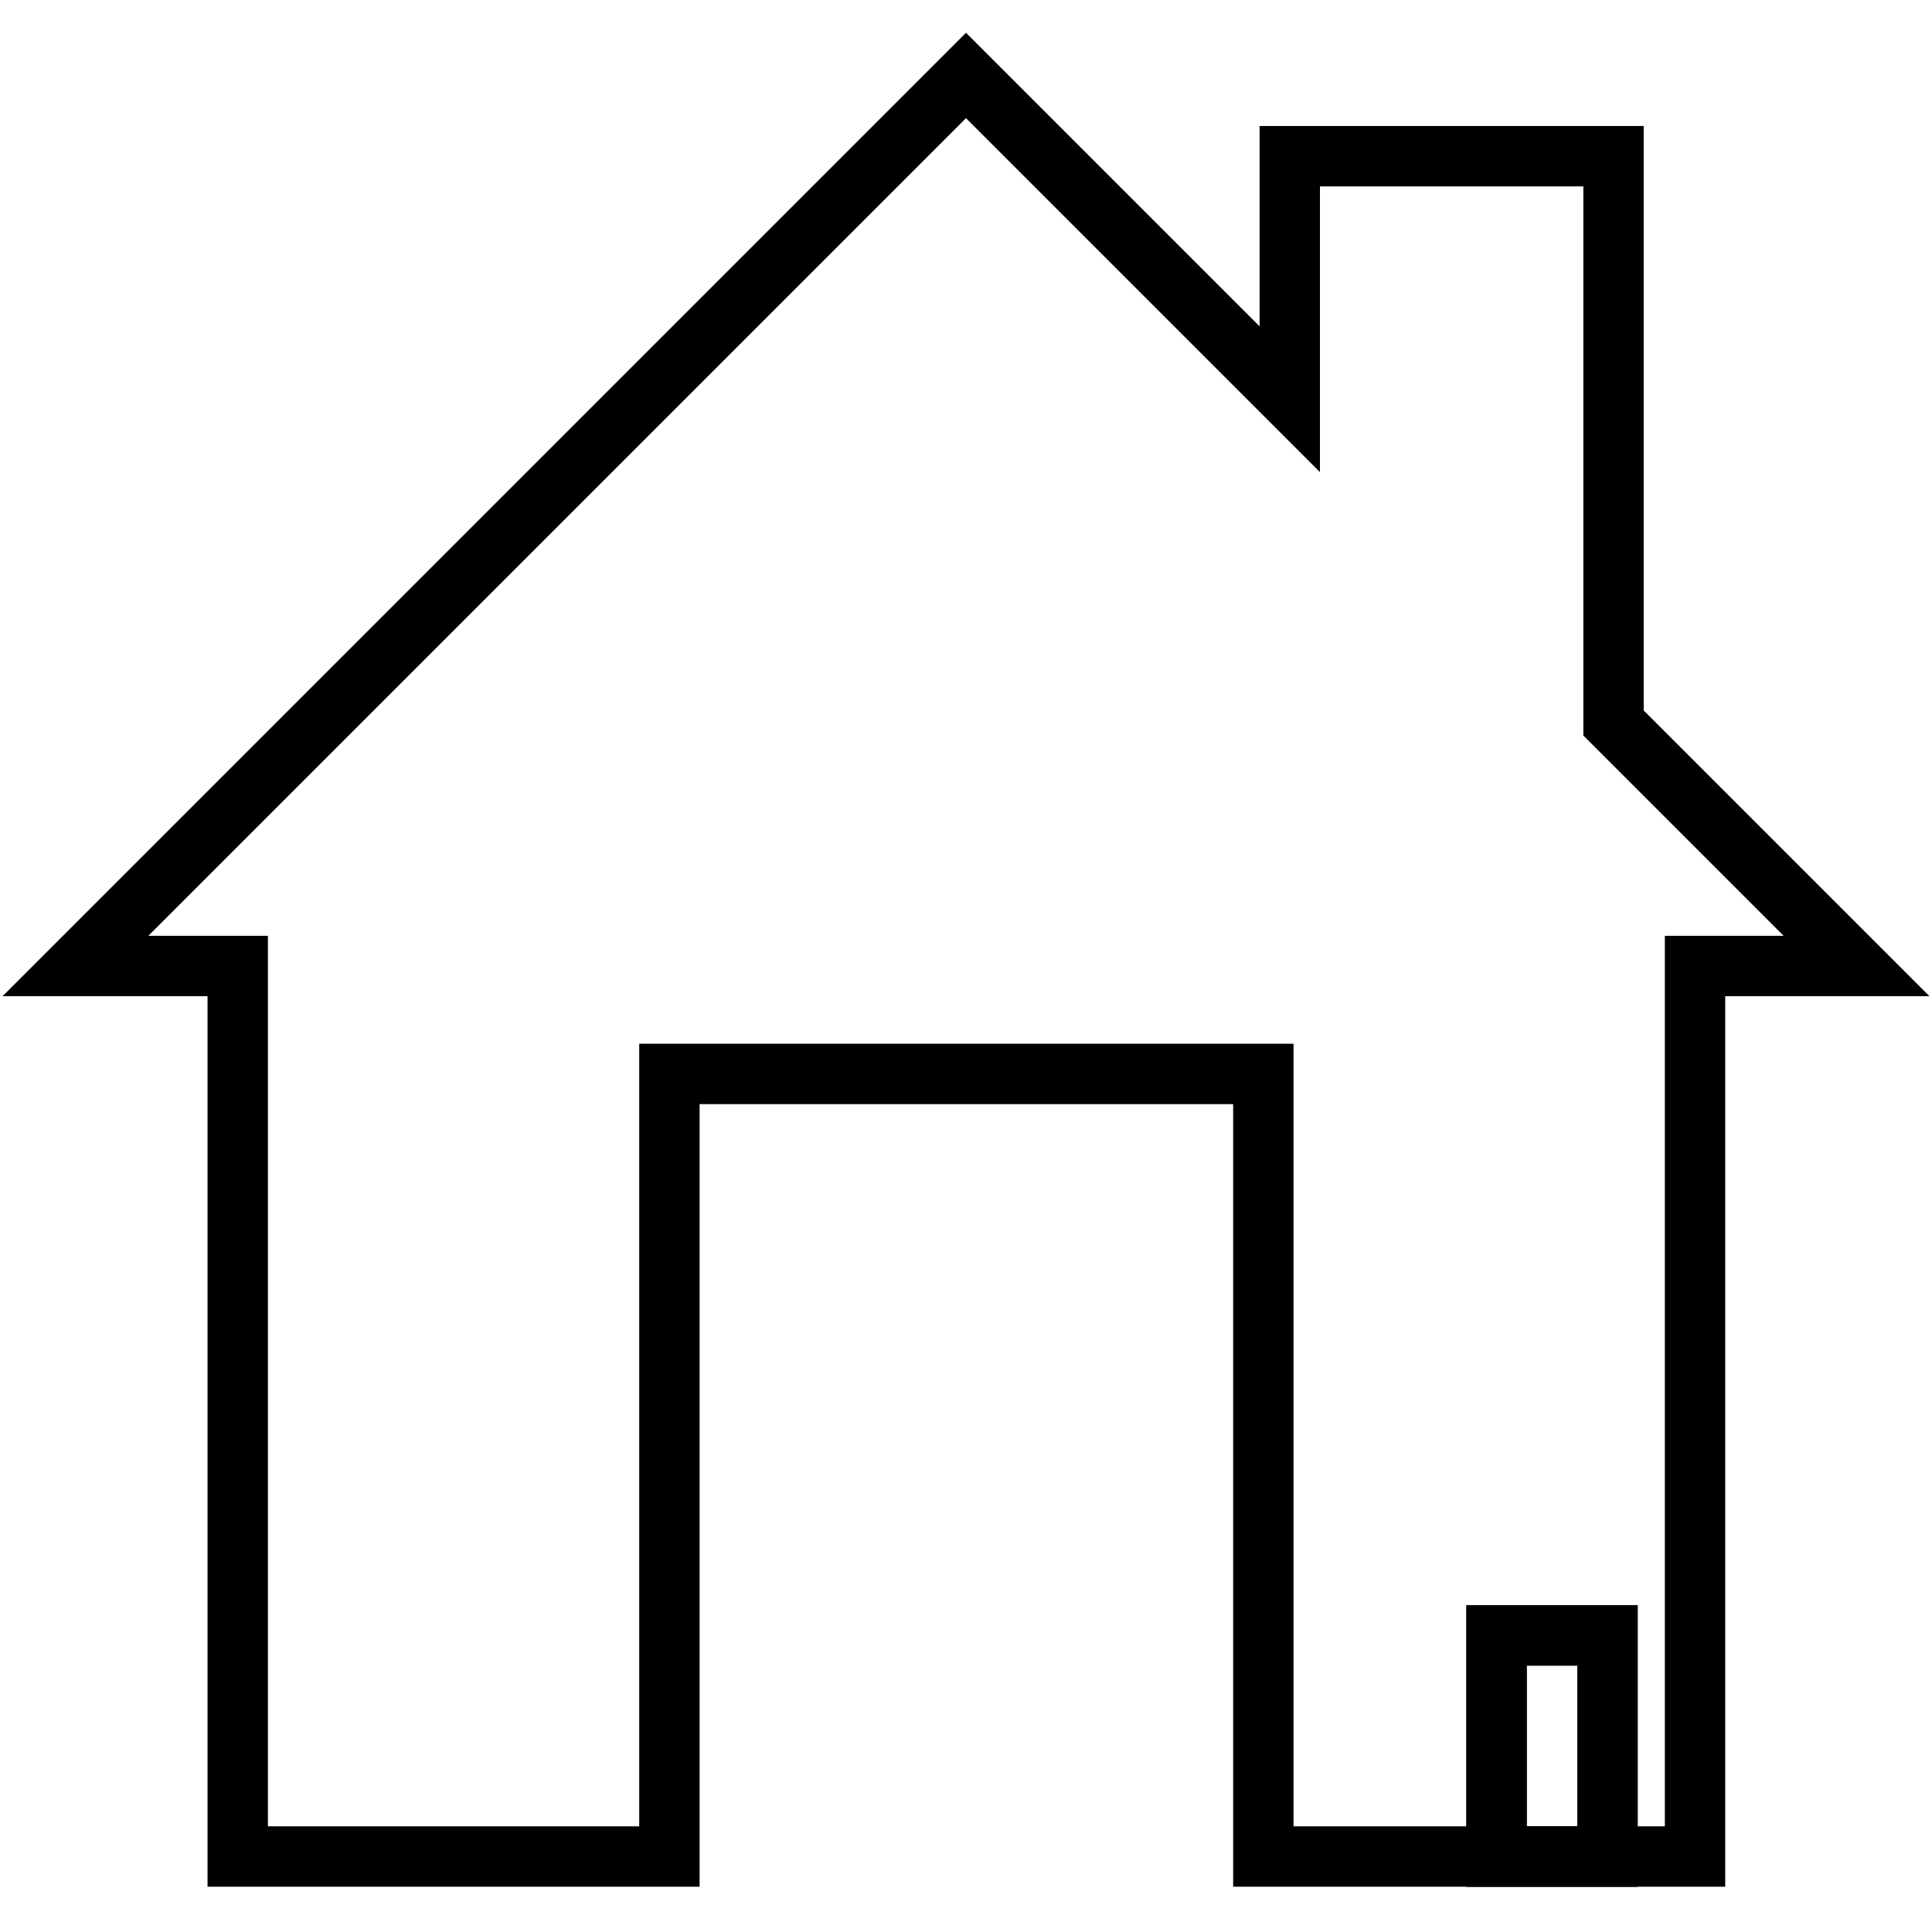 <?xml version="1.0" encoding="utf-8"?>
<!-- Svg Vector Icons : http://www.onlinewebfonts.com/icon -->
<!DOCTYPE svg PUBLIC "-//W3C//DTD SVG 1.1//EN" "http://www.w3.org/Graphics/SVG/1.1/DTD/svg11.dtd">
<svg version="1.1" xmlns="http://www.w3.org/2000/svg" xmlns:xlink="http://www.w3.org/1999/xlink" x="0px" y="0px" viewBox="0 0 256 256" enable-background="new 0 0 256 256" xml:space="preserve">
<g><g><path stroke-width="8" fill-opacity="0" stroke="#000000"  d="M213.8,95.8V20.7h-42.9v32.2L128,10L10,128h21.5v118h57.2V142.3h78.7V246h57.2V128H246L213.8,95.8z"/><path stroke-width="8" fill-opacity="0" stroke="#000000"  d="M198.3,216.7H213V246h-14.7V216.7z"/><path stroke-width="8" fill-opacity="0" stroke="#000000"  d="M198.3,216.7H213V246h-14.7V216.7z"/></g></g>
</svg>
